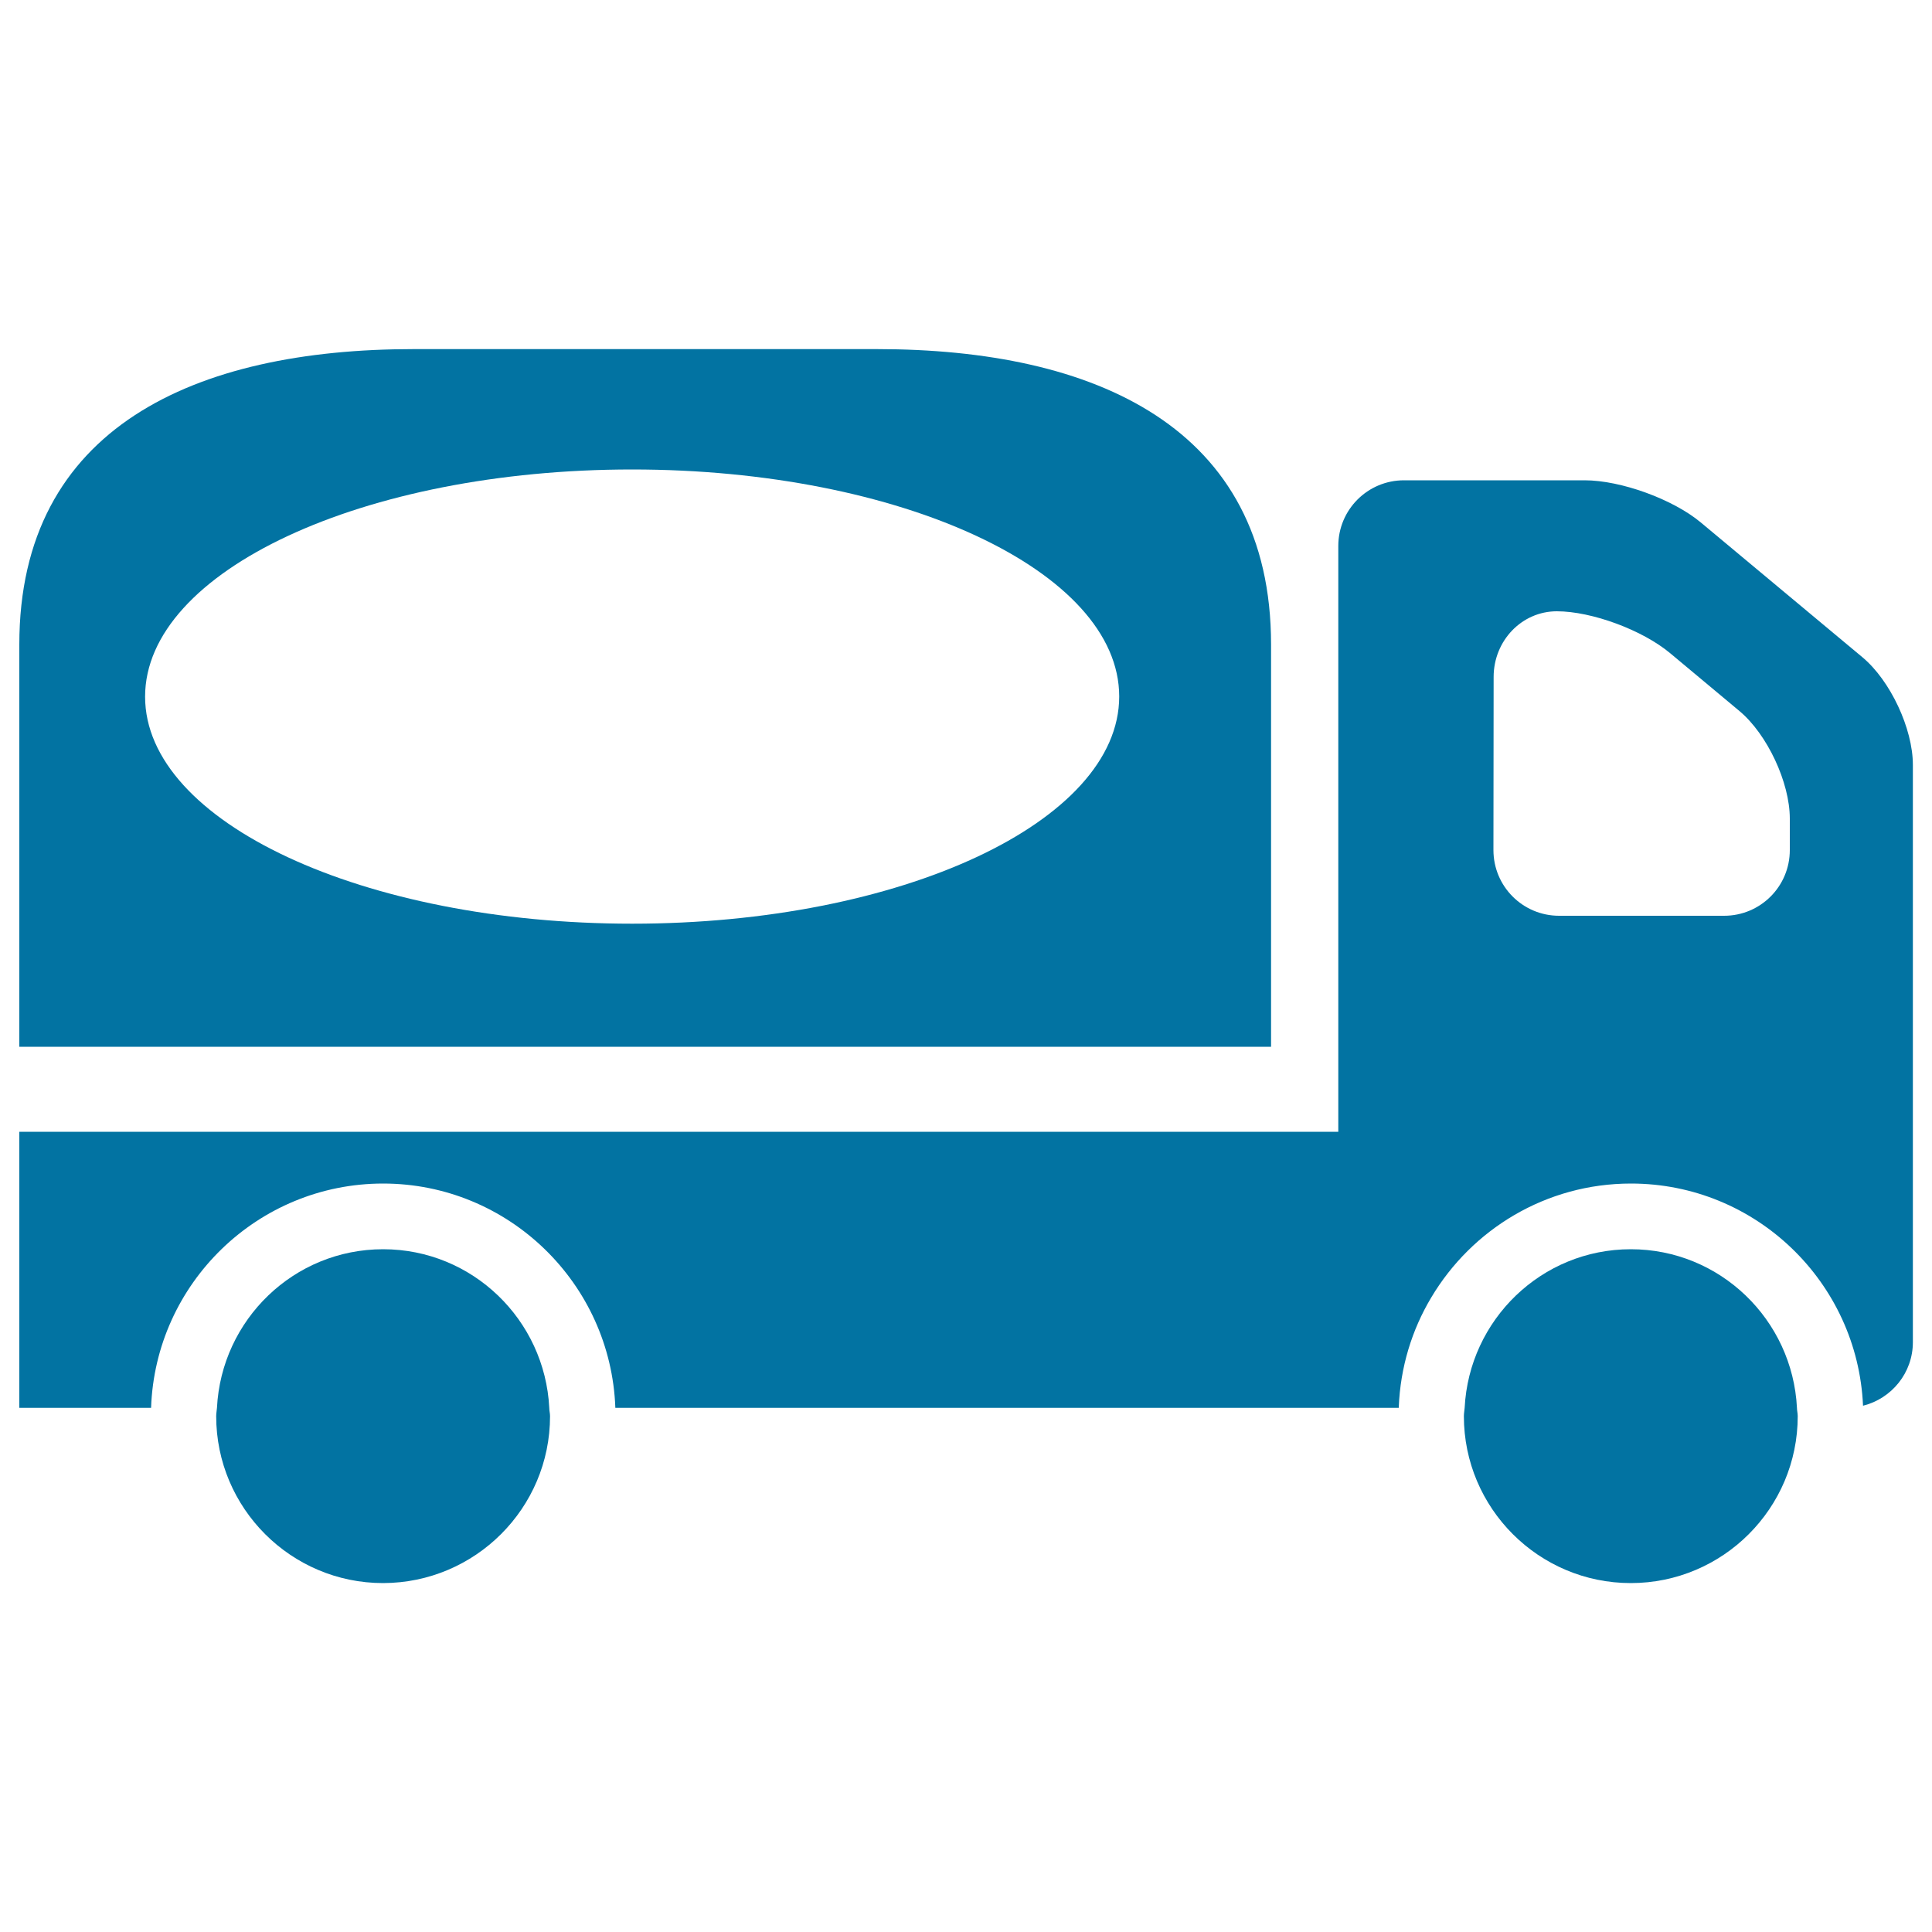 <svg xmlns="http://www.w3.org/2000/svg" viewBox="0 0 1000 1000" style="fill:#0273a2">
<title>Trailer Truck SVG icon</title>
<g><g><path d="M198.3,612.6c64.9,0,117.9,51.7,120.2,116.1H724c0-0.1,0-0.2,0-0.3c0.8-20.7,6.8-40.1,16.8-56.8c21-35.3,59.4-59,103.4-59c64.6,0,117.3,51.1,120.1,115c14.8-3.7,25.8-17,25.8-32.9V395.9c0-18.8-11.7-43.7-26.1-55.7l-83.7-69.8c-14.4-12-41.3-21.8-60.1-21.8h-93.5c-18.8,0-34,15.2-34,34v303.2H10v142.9h68.2C80.4,664.3,133.4,612.6,198.3,612.6z M773.1,350.4c0-18.8,14.6-34,32.7-34c18.1,0,44.4,9.7,58.8,21.8l35.7,29.8c14.4,12,26.1,37,26.1,55.7V440c0,18.8-15.2,34-34,34h-85.4c-18.8,0-34-15.2-34-34L773.1,350.4L773.1,350.4z"/><path d="M657.9,333.6c0-112.6-91.3-152.9-203.9-152.9h-240C101.3,180.7,10,221,10,333.6v208.2h647.9V333.6z M327.2,478.1c-139.2,0-252.1-52.6-252.1-117.5C75.1,295.6,188,243,327.2,243c139.2,0,252.1,52.6,252.1,117.5C579.3,425.4,466.4,478.1,327.2,478.1z"/><path d="M930.1,728.7c-2.3-45.6-39.8-82.1-86-82.1c-46.2,0-83.7,36.5-86,82.1c-0.1,1.4-0.4,2.8-0.4,4.3c0,47.6,38.7,86.4,86.4,86.4c47.6,0,86.4-38.7,86.4-86.4C930.5,731.5,930.1,730.1,930.1,728.7z"/><path d="M284.7,733c0-1.5-0.4-2.8-0.4-4.3c-2.3-45.6-39.8-82.1-86-82.1s-83.7,36.5-86,82.1c-0.1,1.4-0.4,2.8-0.4,4.3c0,47.6,38.7,86.4,86.4,86.4C246,819.3,284.7,780.6,284.7,733z"/></g></g>
</svg>